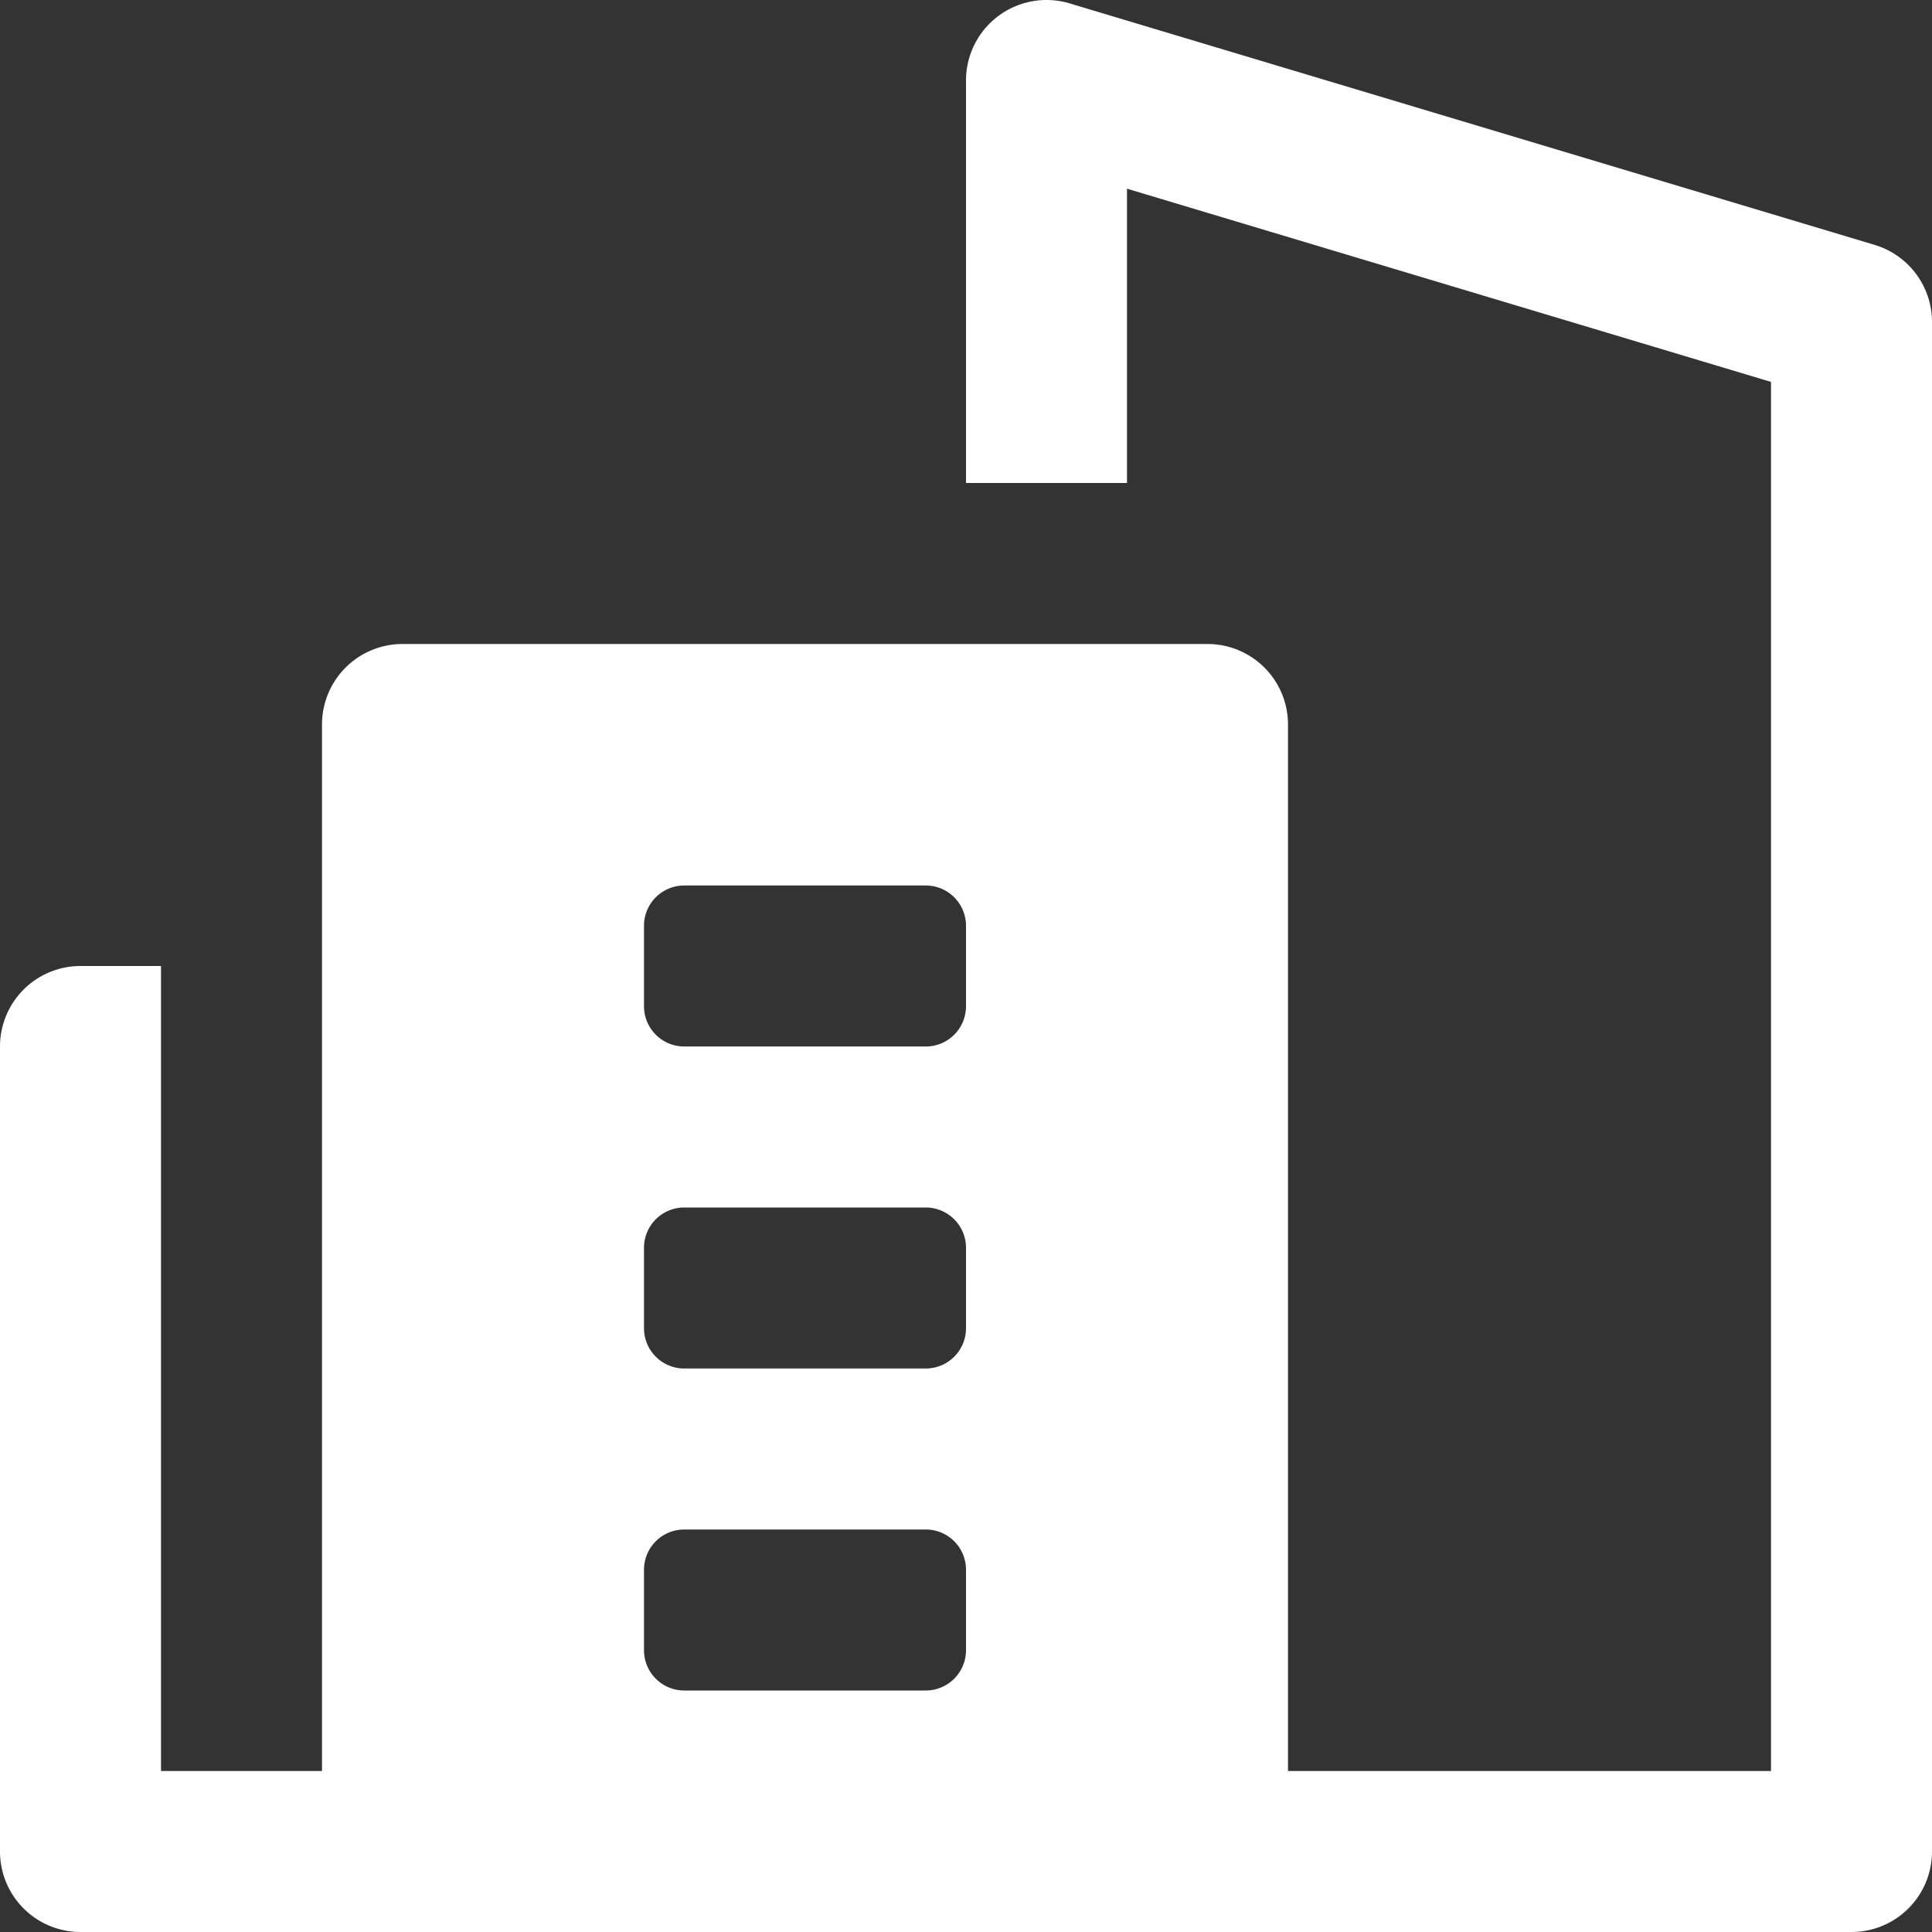 <svg
    xmlns="http://www.w3.org/2000/svg"
    height='64'
    width='64'
    viewBox="0 0 24 24"
>
    <rect x="0" y="0" width="24" height="24" fill="#333333" stroke="none"/>
    <g fill='#ffffff'>
        <path
            d="M23.287,3.042l-10-3A1,1,0,0,0,12,1V6h2V2.344l8,2.4V22H16V9a1,1,0,0,0-1-1H5A1,1,0,0,0,4,9V22H2V12H1a1,1,0,0,0-1,1V23a1,1,0,0,0,1,1H23a1,1,0,0,0,1-1V4A1,1,0,0,0,23.287,3.042ZM11.5,21h-3a.5.5,0,0,1-.5-.5v-1a.5.5,0,0,1,.5-.5h3a.5.5,0,0,1,.5.5v1A.5.5,0,0,1,11.5,21Zm0-4h-3a.5.5,0,0,1-.5-.5v-1a.5.5,0,0,1,.5-.5h3a.5.5,0,0,1,.5.5v1A.5.5,0,0,1,11.5,17Zm0-4h-3a.5.5,0,0,1-.5-.5v-1a.5.5,0,0,1,.5-.5h3a.5.5,0,0,1,.5.5v1A.5.5,0,0,1,11.5,13Z"
            fill='#ffffff'
        ></path>
        <rect data-color="color-2" x="18" y="8" width="2" rx="0.5"></rect>
    </g>
</svg>
